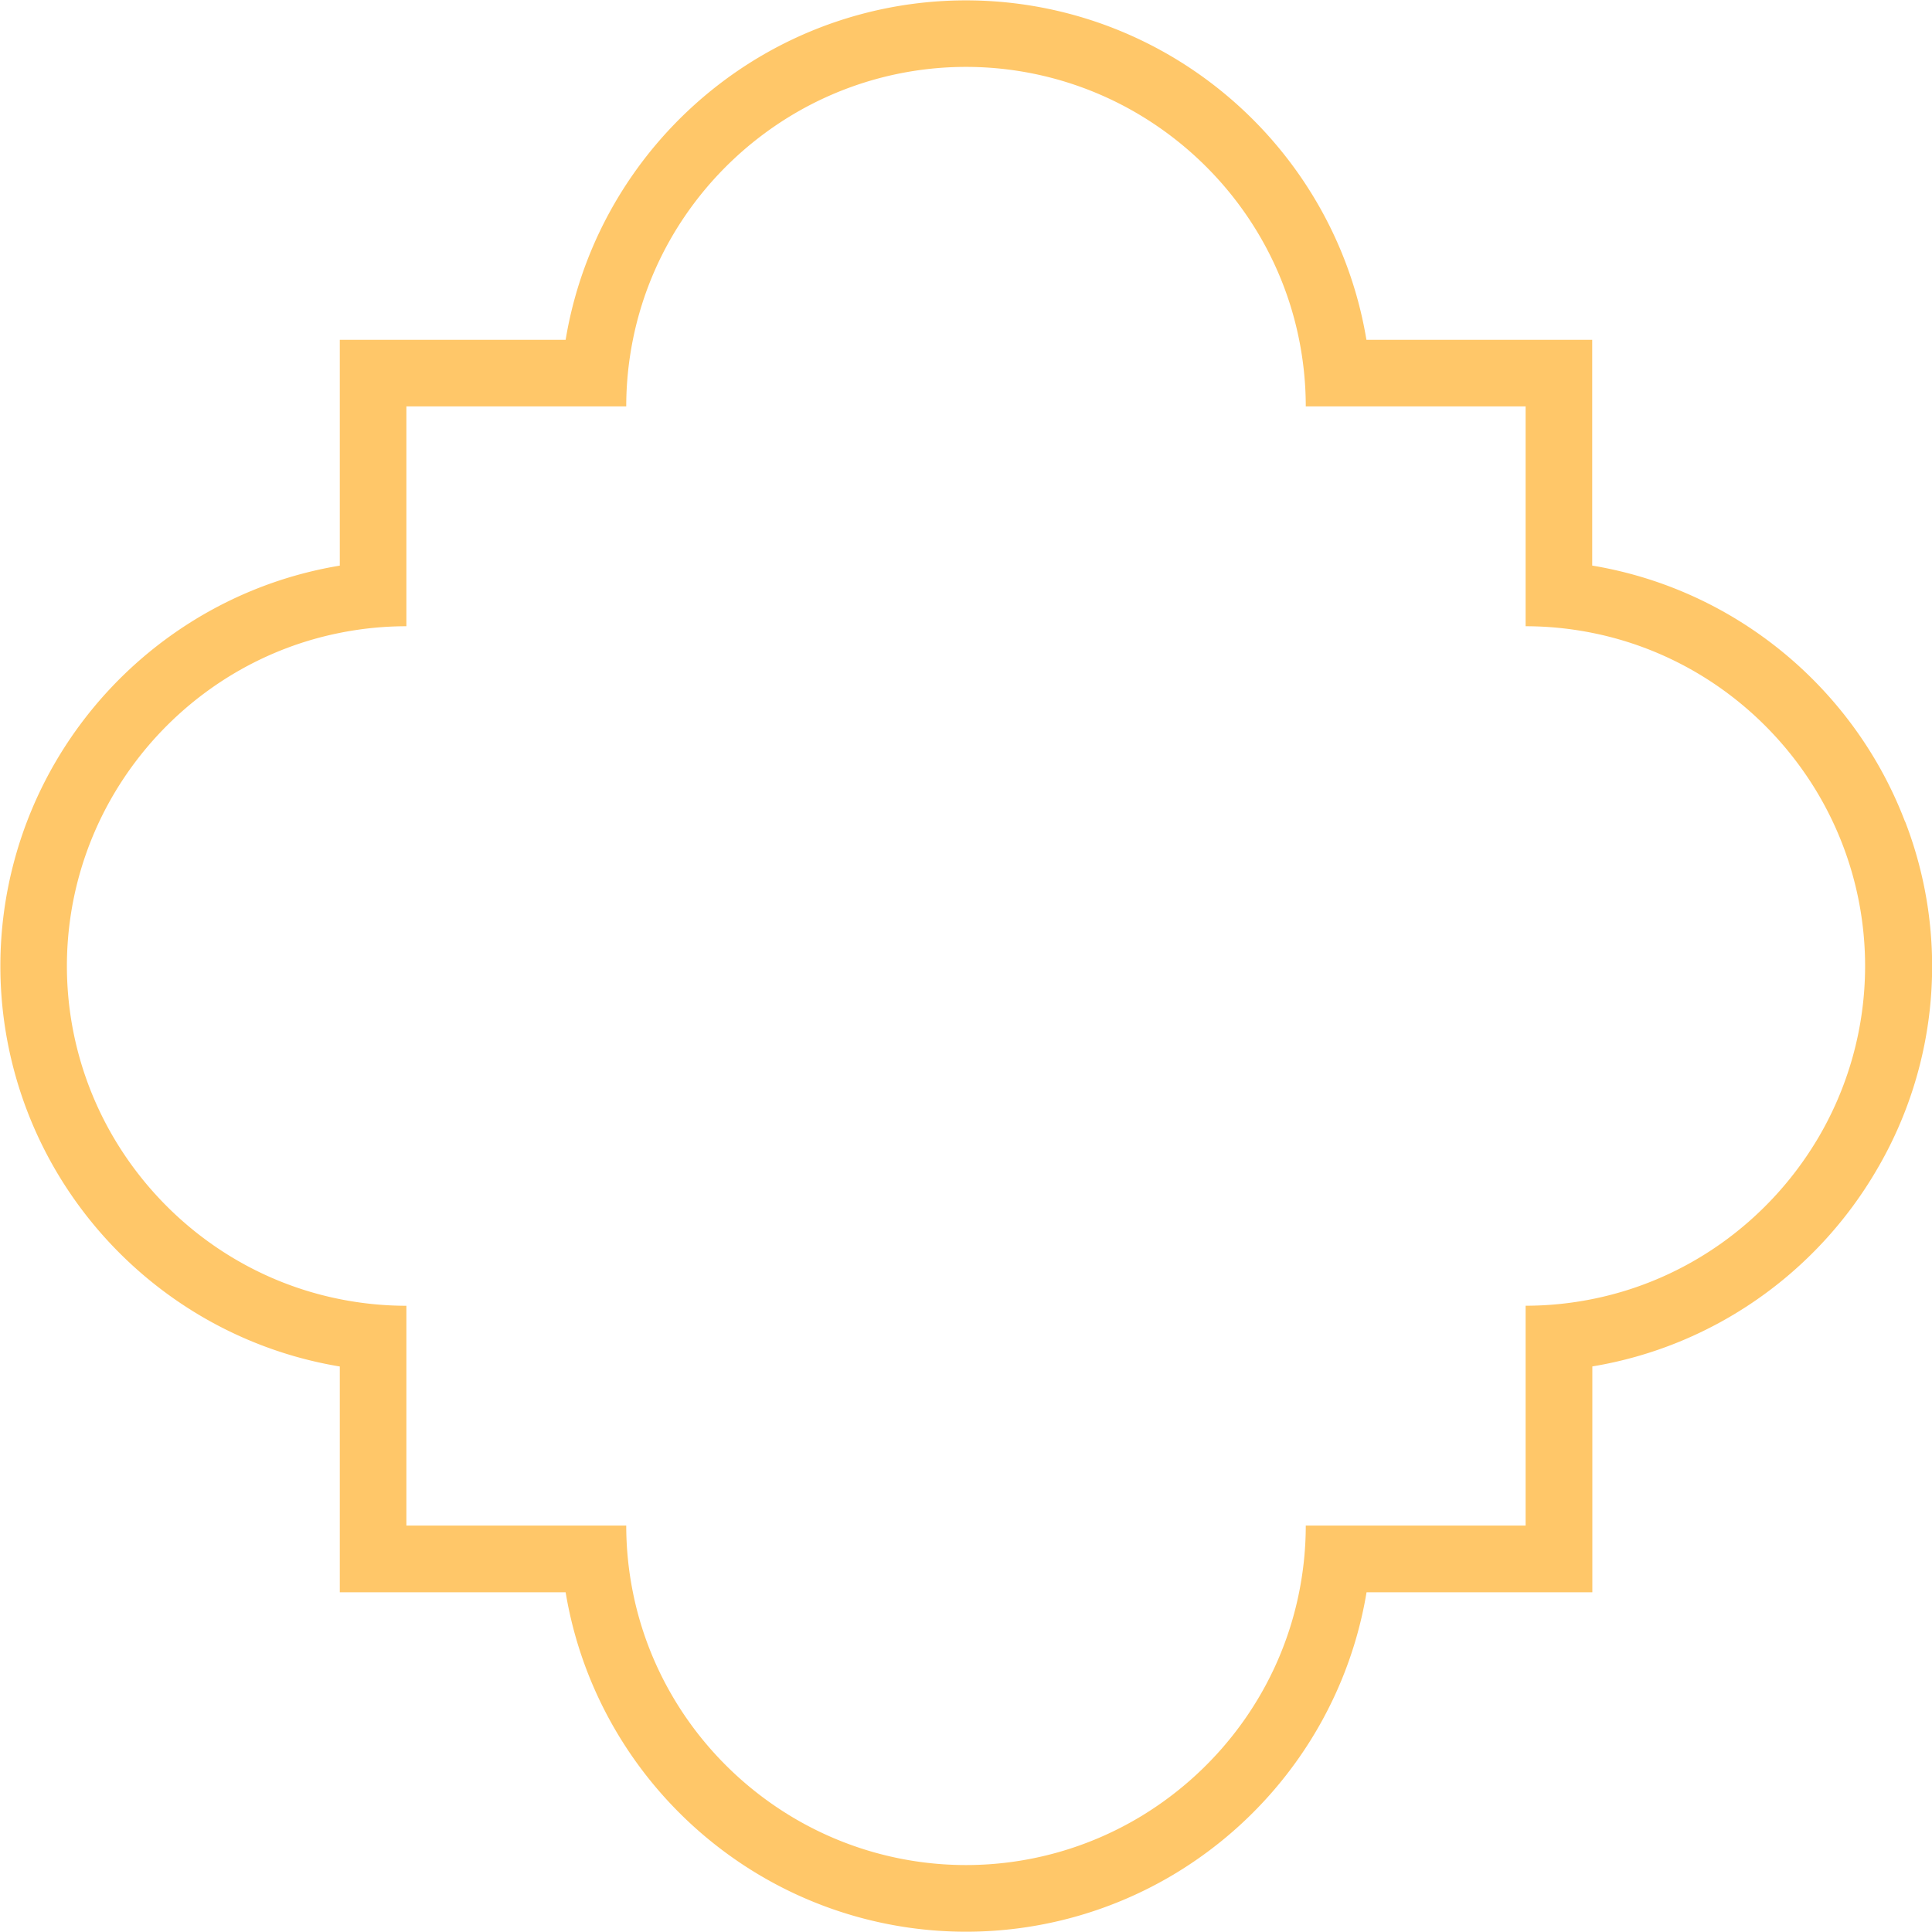 <?xml version="1.0" encoding="UTF-8"?> <svg xmlns="http://www.w3.org/2000/svg" viewBox="0 0 1912.76 1912.76"> <defs> <style>.cls-1{fill:#ffc769;}</style> </defs> <g id="Слой_2" data-name="Слой 2"> <g id="Layer_1" data-name="Layer 1"> <path class="cls-1" d="M1886.07,813.49a400,400,0,0,0-28.55-59.6c-59.26-101.17-161.25-174-281.17-193.94V336.42H1352.82c-19.89-119.93-92.78-221.91-194-281.17a401,401,0,0,0-405,0C652.73,114.51,579.85,216.49,560,336.42H336.42V560C216.5,579.84,114.51,652.72,55.25,753.89a401,401,0,0,0,0,405c59.26,101.17,161.25,174.06,281.17,194v223.53H560c19.89,119.92,92.77,221.91,193.95,281.17a401,401,0,0,0,405,0c101.18-59.26,174.07-161.25,194-281.17h223.53V1352.82c119.92-19.89,221.91-92.77,281.17-194a397.57,397.57,0,0,0,28.55-345.38Zm-87.75,316c-48.06,79.59-127.86,137.89-222,156.67a336,336,0,0,1-65.9,6.57h0v217.65H1292.77v0a336,336,0,0,1-6.57,65.9c-18.77,94.12-77.09,173.9-156.67,222a335.07,335.07,0,0,1-346.29,0c-79.59-48.06-137.89-127.84-156.67-222a336,336,0,0,1-6.57-65.9v0H402.35V1292.77h0a336,336,0,0,1-65.9-6.57c-94.12-18.77-173.9-77.08-222-156.67a335,335,0,0,1,0-346.29c48.06-79.59,127.84-137.9,222-156.67a336,336,0,0,1,65.9-6.57h0V402.35H620v0a336.13,336.13,0,0,1,6.57-65.91c18.78-94.12,77.09-173.9,156.67-222a335,335,0,0,1,346.29,0c79.58,48.06,137.9,127.84,156.67,222a336.13,336.13,0,0,1,6.57,65.91v0h217.65V620h0a336,336,0,0,1,65.9,6.57c94.11,18.77,173.91,77.08,222,156.67a335.07,335.07,0,0,1,0,346.29Z"></path> </g> </g> </svg> 